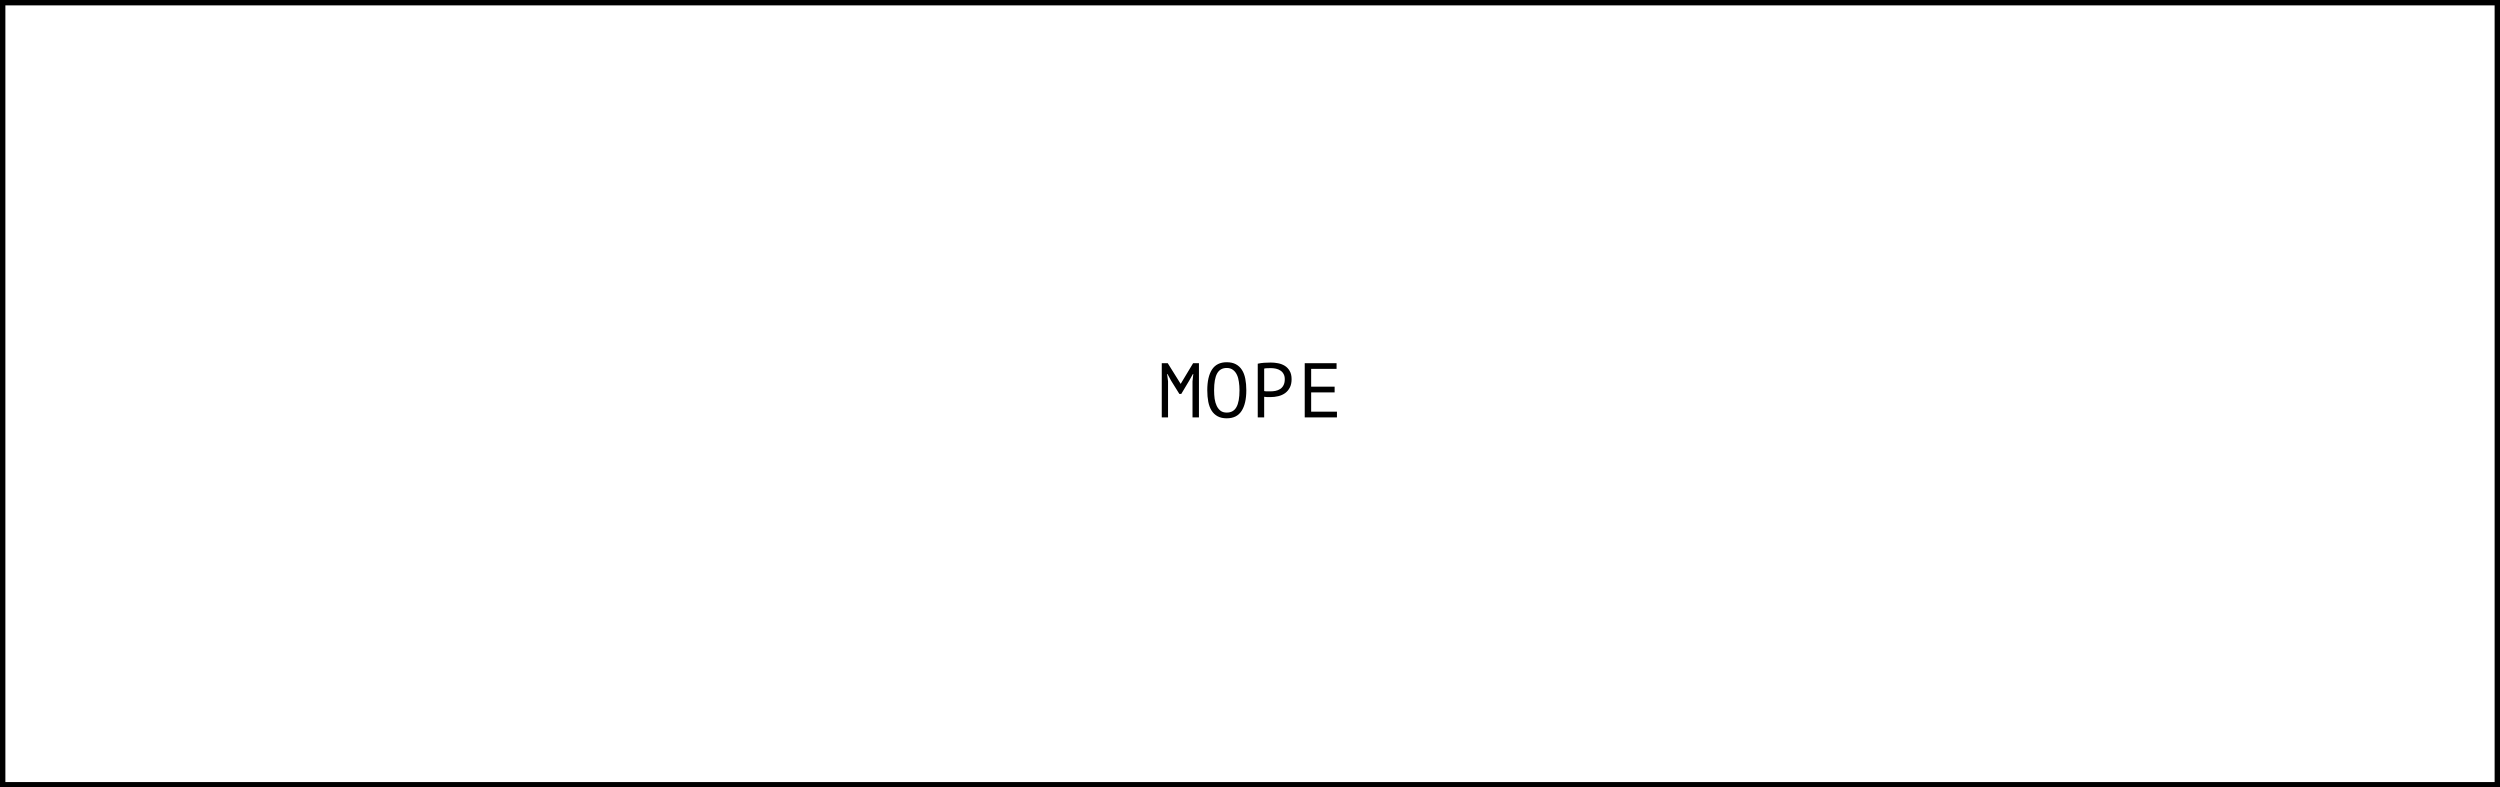 <?xml version="1.0" encoding="UTF-8"?> <svg xmlns="http://www.w3.org/2000/svg" width="581" height="183" viewBox="0 0 581 183" fill="none"><rect x="0" y="0" width="581" height="183" fill="#808080" stroke="none"/><rect x="0.625" y="0.625" width="579.751" height="181.751" fill="white" stroke="black" stroke-width="1.249"></rect><path d="M277.14 88.63L277.32 86.92H277.23L276.366 88.468L274.53 91.546H274.08L272.154 88.45L271.326 86.92H271.236L271.452 88.612V97H269.994V84.4H271.38L274.368 89.188H274.404L277.284 84.4H278.634V97H277.14V88.63ZM280.571 90.7C280.571 88.612 280.937 87.004 281.669 85.876C282.413 84.748 283.553 84.184 285.089 84.184C285.929 84.184 286.637 84.34 287.213 84.652C287.801 84.964 288.275 85.408 288.635 85.984C288.995 86.548 289.253 87.232 289.409 88.036C289.565 88.828 289.643 89.716 289.643 90.7C289.643 92.788 289.271 94.396 288.527 95.524C287.795 96.652 286.649 97.216 285.089 97.216C284.261 97.216 283.559 97.06 282.983 96.748C282.407 96.436 281.939 95.998 281.579 95.434C281.219 94.858 280.961 94.174 280.805 93.382C280.649 92.578 280.571 91.684 280.571 90.7ZM282.155 90.7C282.155 91.396 282.197 92.056 282.281 92.68C282.377 93.304 282.539 93.856 282.767 94.336C282.995 94.804 283.295 95.182 283.667 95.47C284.039 95.746 284.513 95.884 285.089 95.884C286.121 95.884 286.871 95.464 287.339 94.624C287.819 93.784 288.059 92.476 288.059 90.7C288.059 90.016 288.011 89.362 287.915 88.738C287.831 88.102 287.675 87.55 287.447 87.082C287.219 86.602 286.913 86.224 286.529 85.948C286.145 85.66 285.665 85.516 285.089 85.516C284.069 85.516 283.325 85.942 282.857 86.794C282.389 87.634 282.155 88.936 282.155 90.7ZM292.3 84.526C292.756 84.418 293.248 84.346 293.776 84.31C294.304 84.274 294.826 84.256 295.342 84.256C295.894 84.256 296.452 84.31 297.016 84.418C297.592 84.526 298.114 84.724 298.582 85.012C299.05 85.3 299.428 85.696 299.716 86.2C300.016 86.704 300.166 87.346 300.166 88.126C300.166 88.894 300.028 89.542 299.752 90.07C299.476 90.598 299.11 91.03 298.654 91.366C298.198 91.69 297.676 91.924 297.088 92.068C296.5 92.212 295.894 92.284 295.27 92.284C295.21 92.284 295.108 92.284 294.964 92.284C294.832 92.284 294.688 92.284 294.532 92.284C294.388 92.272 294.244 92.26 294.1 92.248C293.956 92.236 293.854 92.224 293.794 92.212V97H292.3V84.526ZM295.378 85.552C295.066 85.552 294.766 85.558 294.478 85.57C294.19 85.582 293.962 85.612 293.794 85.66V90.88C293.854 90.904 293.95 90.922 294.082 90.934C294.214 90.934 294.352 90.94 294.496 90.952C294.64 90.952 294.778 90.952 294.91 90.952C295.042 90.952 295.138 90.952 295.198 90.952C295.606 90.952 296.008 90.916 296.404 90.844C296.812 90.76 297.178 90.616 297.502 90.412C297.826 90.208 298.084 89.92 298.276 89.548C298.48 89.176 298.582 88.702 298.582 88.126C298.582 87.634 298.486 87.226 298.294 86.902C298.114 86.566 297.868 86.302 297.556 86.11C297.256 85.906 296.914 85.762 296.53 85.678C296.146 85.594 295.762 85.552 295.378 85.552ZM303.219 84.4H310.617V85.732H304.713V89.854H310.167V91.186H304.713V95.668H310.707V97H303.219V84.4Z" fill="black"></path></svg> 